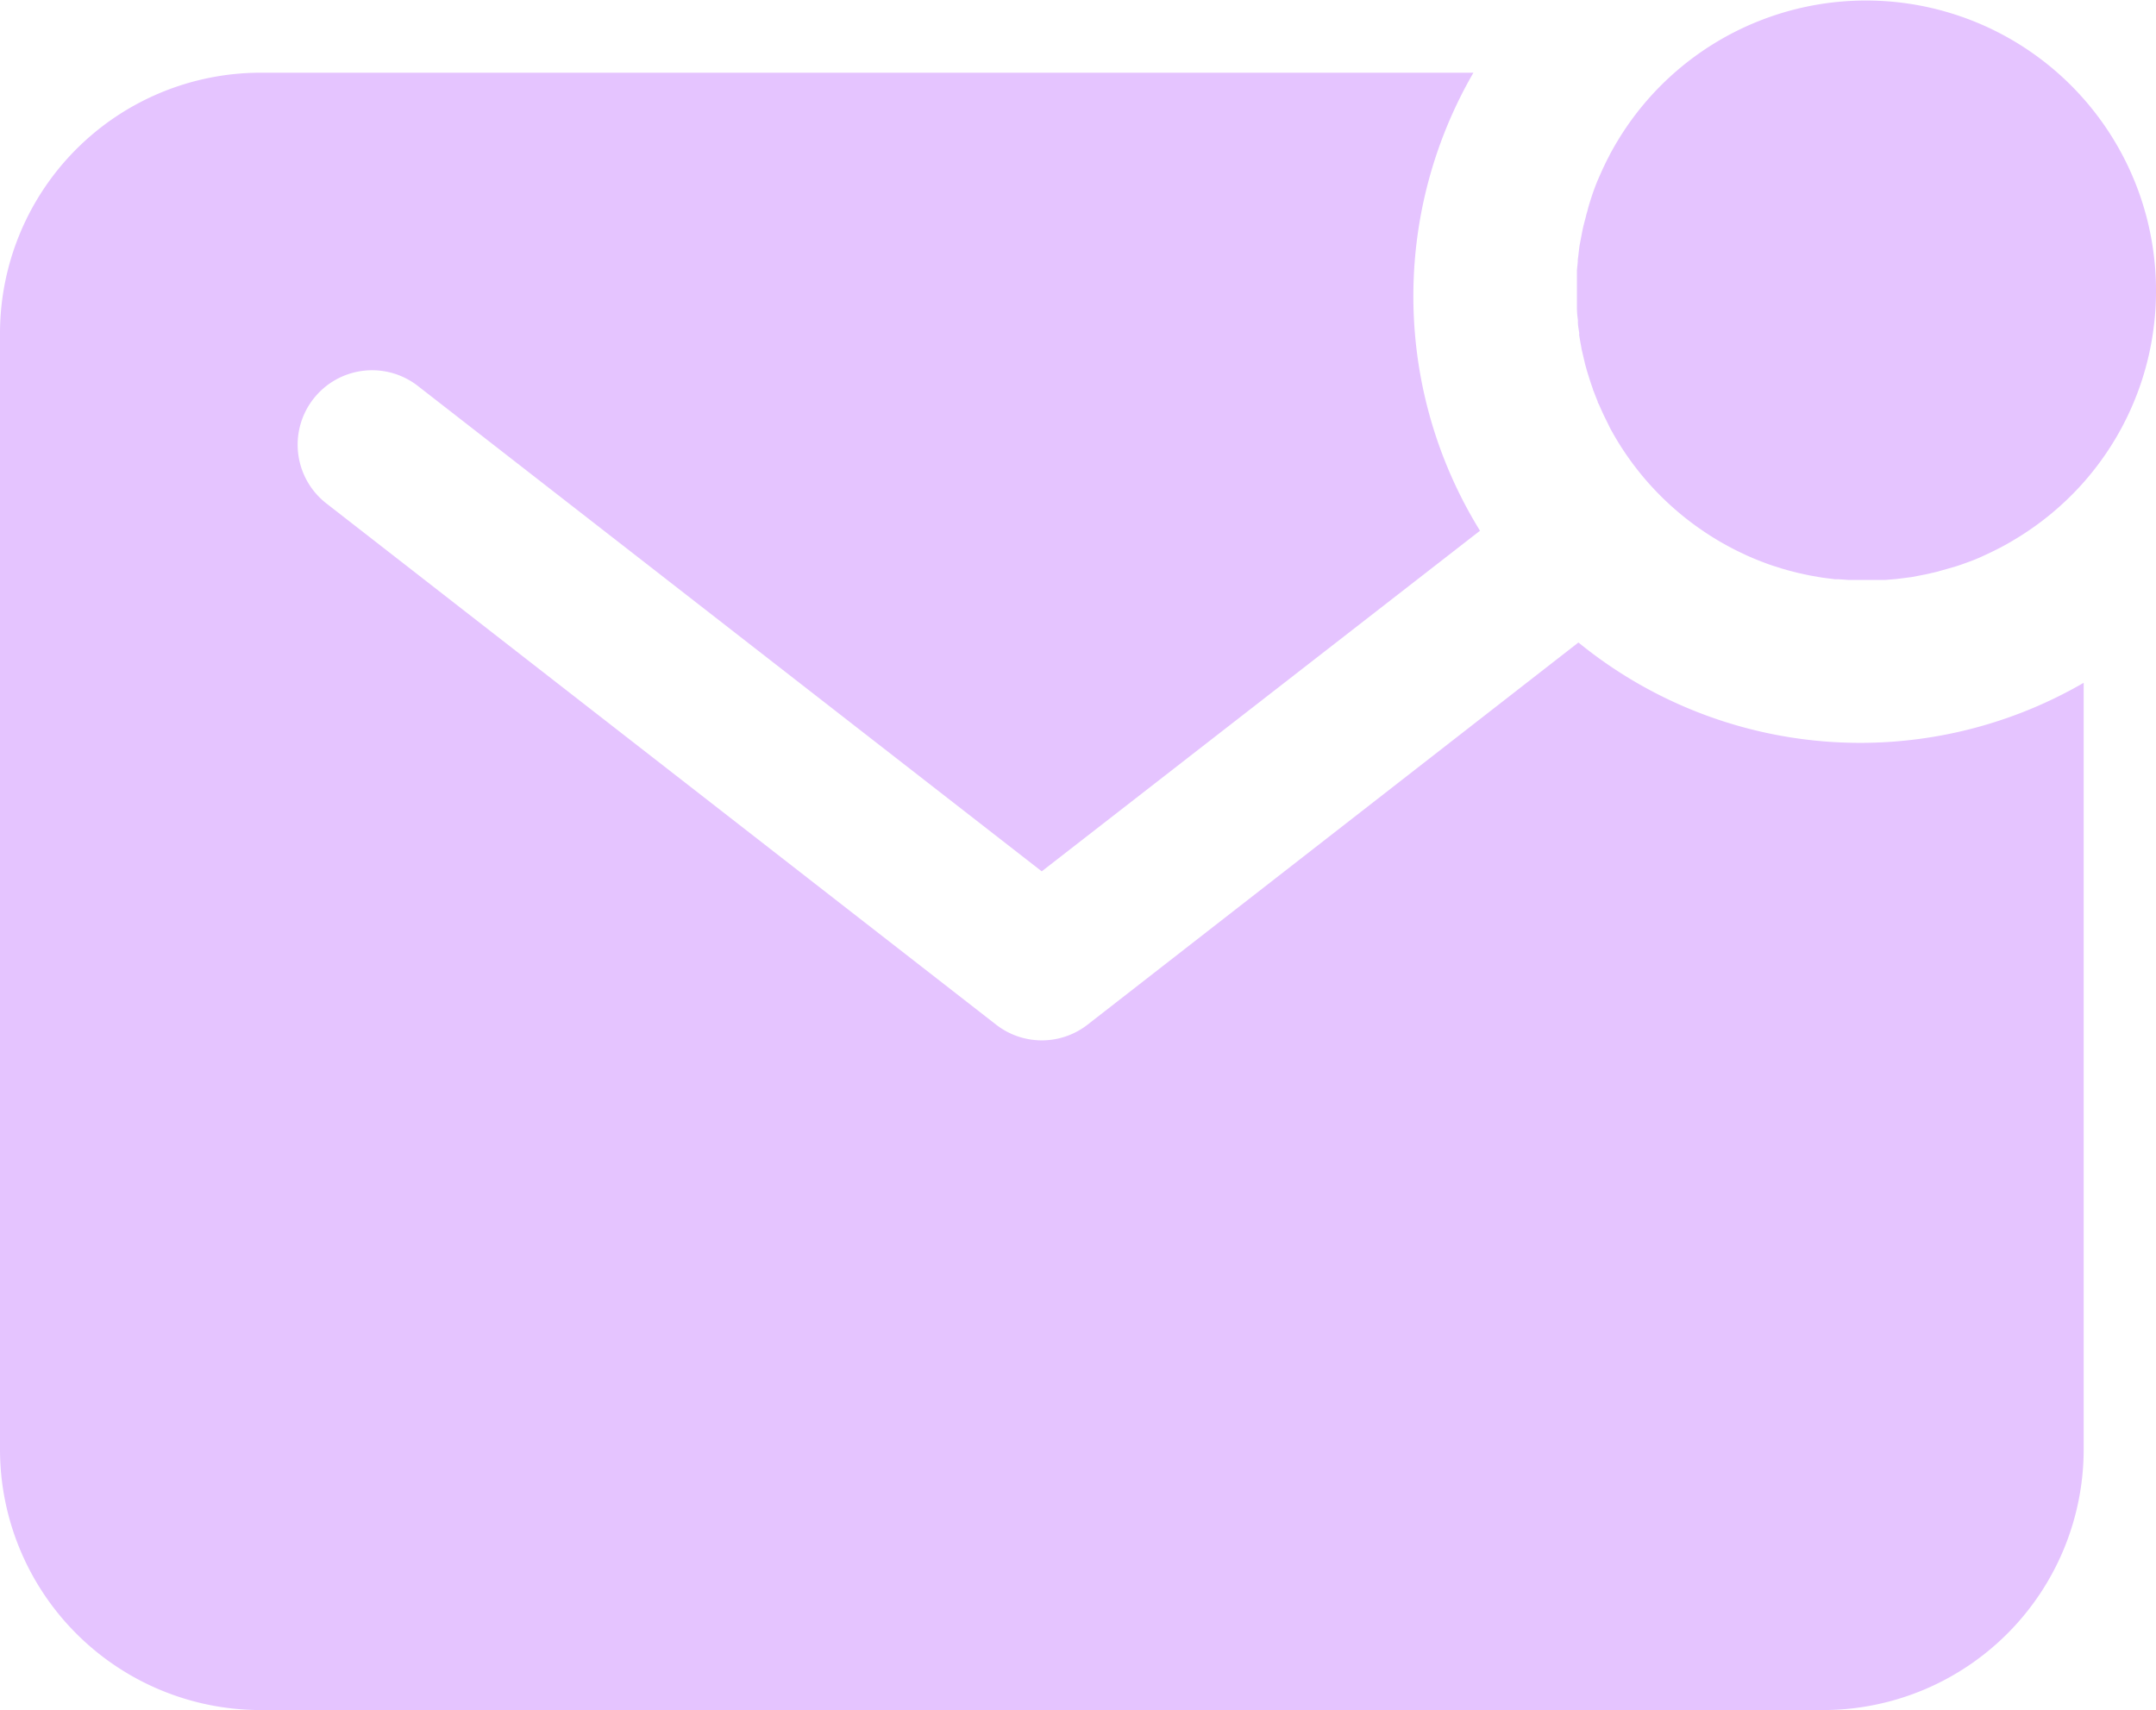 <svg xmlns="http://www.w3.org/2000/svg" width="22" height="17.451" viewBox="0 0 22 17.451">
  <defs>
    <style>
      .cls-1 {
        fill: #e5c4ff;
      }
    </style>
  </defs>
  <g id="mail-notification" transform="translate(-2.25 -4.497)">
    <path id="Tracé_3677" data-name="Tracé 3677" class="cls-1" d="M31.786,7.458a2.959,2.959,0,0,0-5.5-1.513v0c-.025.041-.049.084-.072.127L26.2,6.1c-.02.037-.037.074-.055.111l-.016.035c-.015.034-.03.068-.044.1l-.017.043c-.012.032-.024.064-.036.1l-.016.049c-.01.032-.02.063-.029.1s-.011.035-.015.054-.016.062-.024.093-.009.038-.013.056-.012.063-.018.093-.007.039-.011.058-.009.065-.013.1-.005.038-.007.057c0,.035-.006.071-.009.107,0,.016,0,.034,0,.05,0,.053,0,.105,0,.159s0,.093,0,.136v.03q0,.065.01.13l0,.022c0,.039.009.078.014.116a.062.062,0,0,0,0,.024c.007.042.014.083.022.125a.175.175,0,0,0,.006.03c.009.039.018.079.028.119V8.2c.011.041.022.081.035.122l.01.032c.012.039.026.078.039.116,0,.009.006.016.009.025.012.033.026.066.039.1,0,.01.007.019.012.028.016.037.032.073.049.109l.015.031c.016.032.032.064.049.1a2.972,2.972,0,0,0,1.023,1.1,2.874,2.874,0,0,0,.352.192l.018.009q.123.055.251.1l.044.014.069.022.063.018.089.023.08.018.053.011.085.015.043.007.125.016.035,0,.1.007.039,0c.046,0,.089,0,.135,0s.106,0,.159,0l.05,0,.107-.009.058-.007.1-.013.058-.011.093-.018.056-.013c.032-.007.063-.014.093-.024l.054-.015.1-.029.049-.016.1-.036.043-.017c.035-.014.069-.029.1-.044l.035-.016c.037-.018.074-.035.111-.055l.022-.011c.043-.023.085-.046.127-.072h0a2.98,2.98,0,0,0,.712-.587A2.947,2.947,0,0,0,31.786,7.458Z" transform="translate(-7.536)"/>
    <path id="Tracé_3678" data-name="Tracé 3678" class="cls-1" d="M18.356,11.441l-5.009,3.9a.759.759,0,0,1-.932,0L5.581,10.022a.759.759,0,0,1,.932-1.2l6.367,4.954L17.352,10.3a4.551,4.551,0,0,1-.067-4.674H4.908A2.661,2.661,0,0,0,2.25,8.284V19.676a2.661,2.661,0,0,0,2.658,2.659H20.854a2.661,2.661,0,0,0,2.658-2.659V11.852a4.548,4.548,0,0,1-5.155-.411Z" transform="translate(0 -0.387)"/>
  </g>
</svg>
